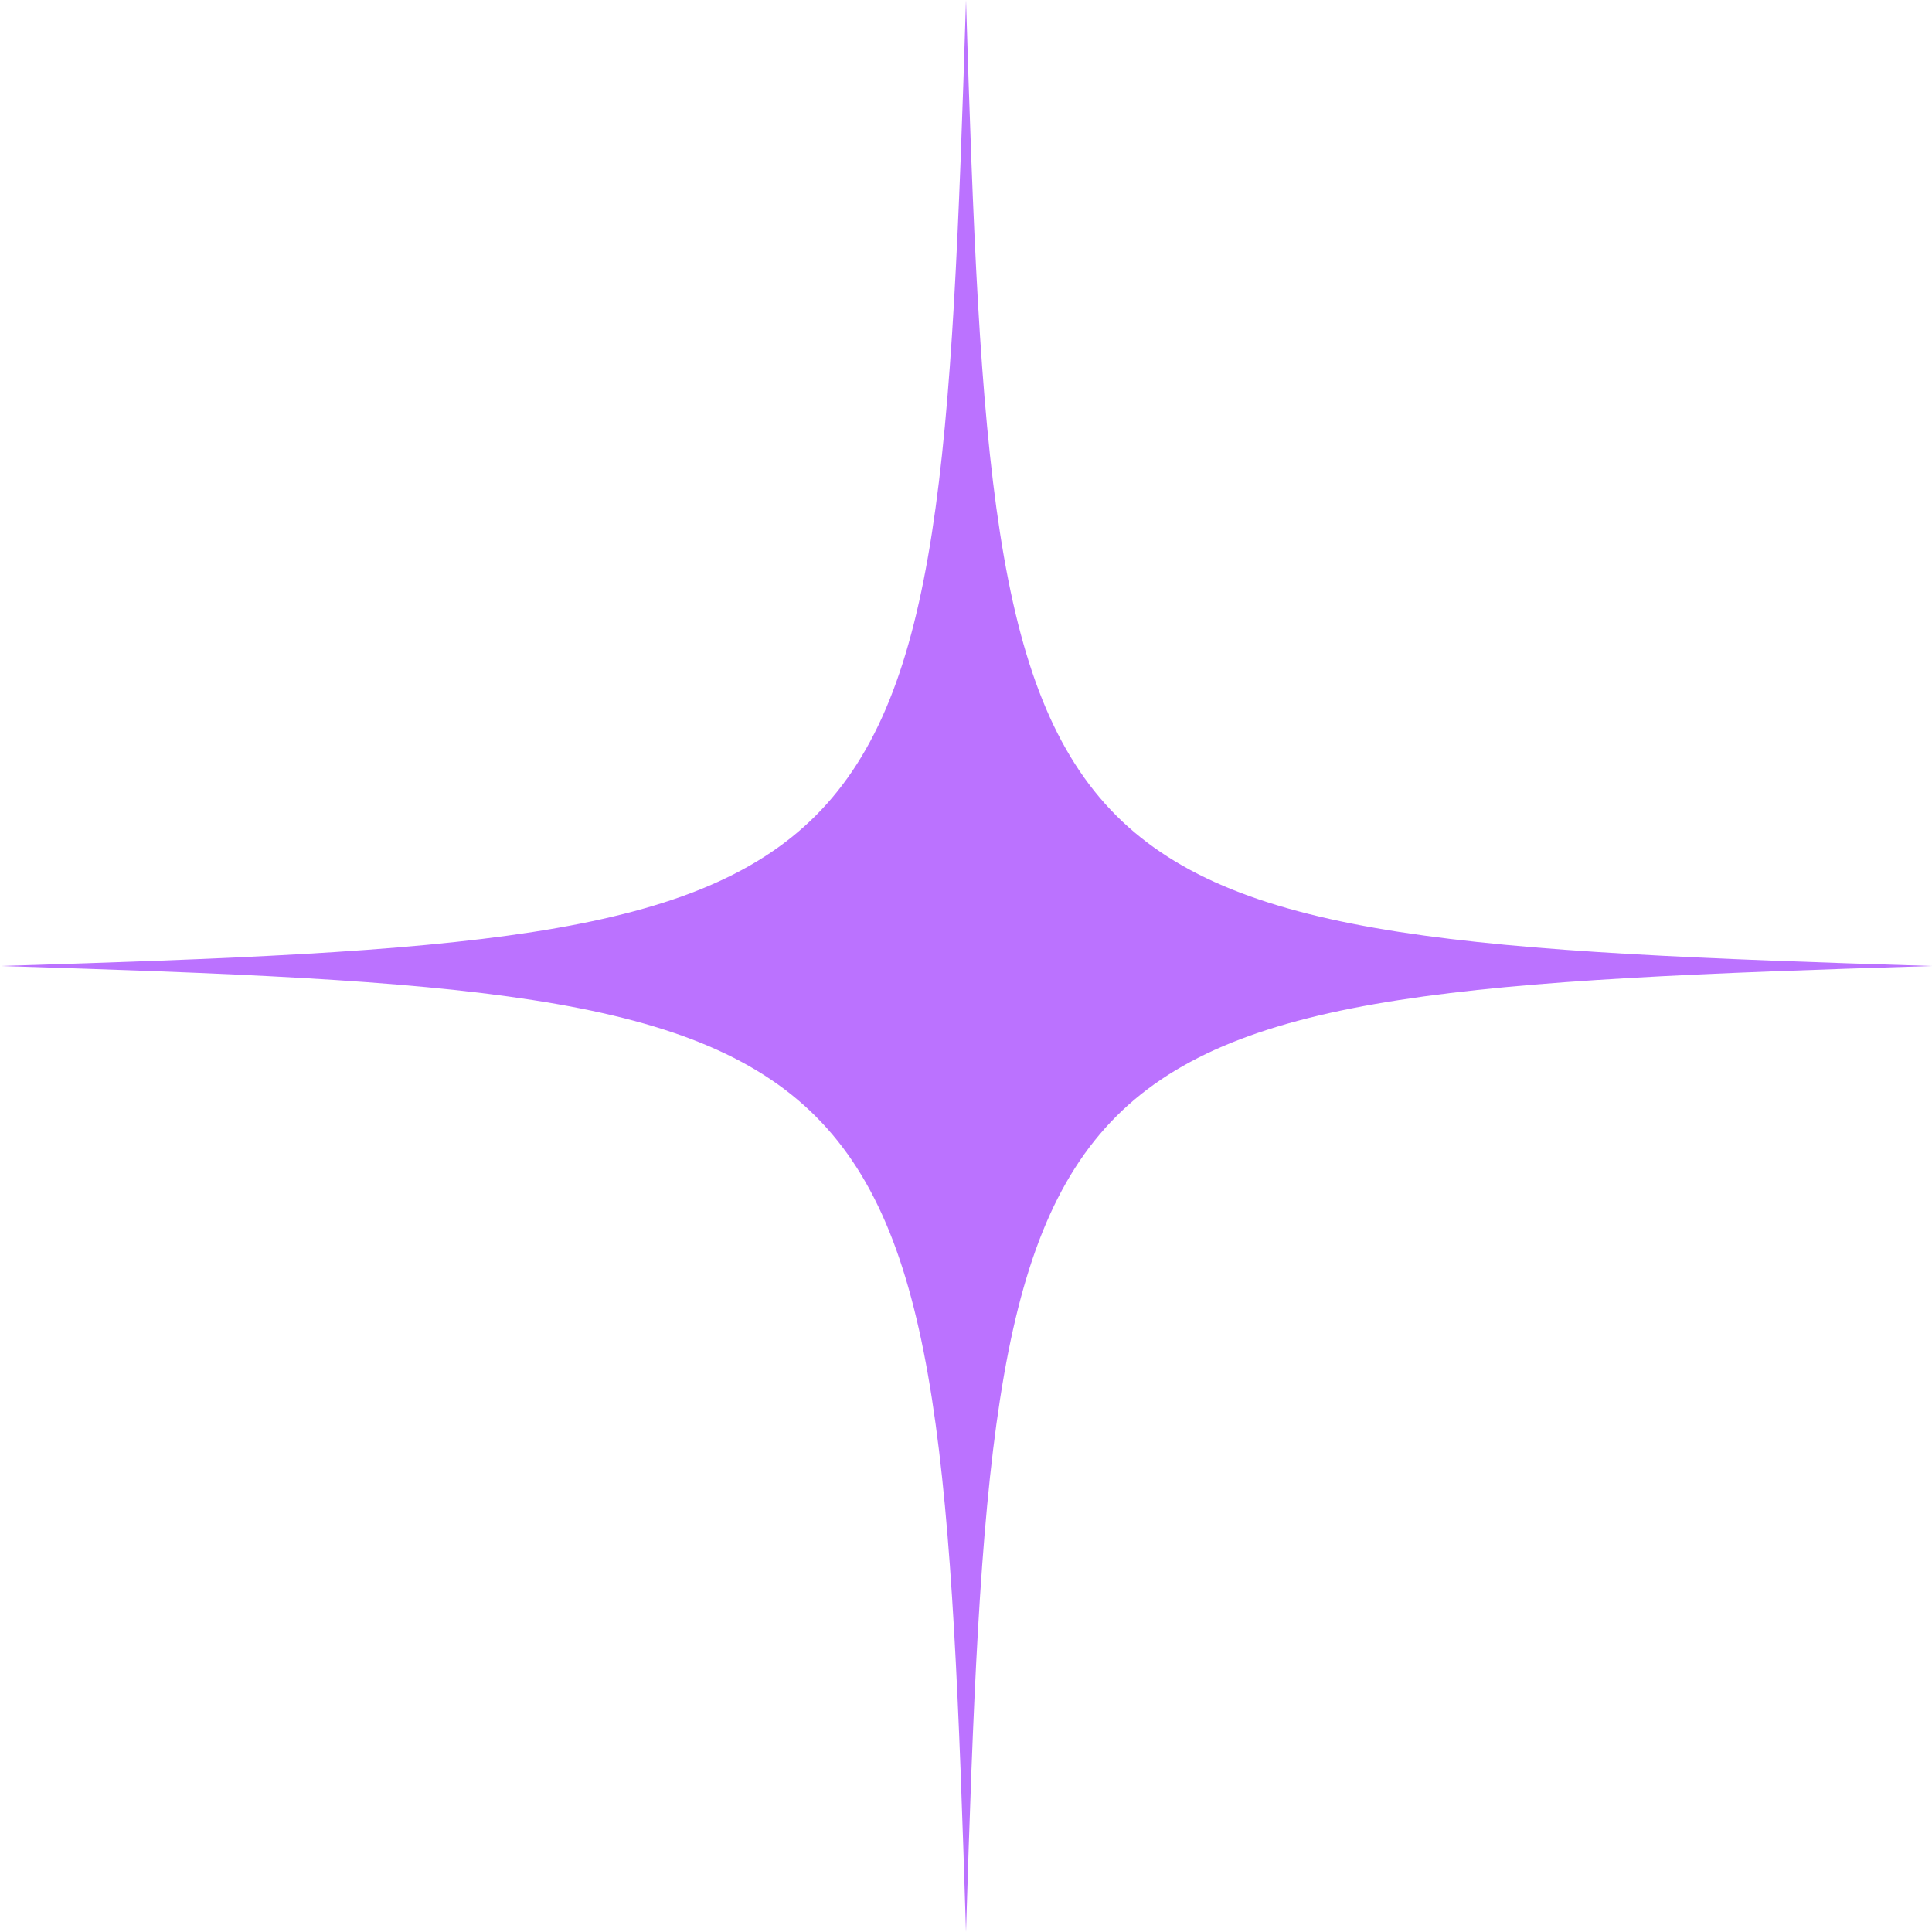 <svg width="65" height="65" viewBox="0 0 65 65" fill="none" xmlns="http://www.w3.org/2000/svg">
<path d="M32.5 65C31.559 34.21 30.79 33.446 0 32.5C30.79 31.559 31.554 30.79 32.5 0C33.441 30.79 34.21 31.554 65 32.5C34.21 33.446 33.446 34.201 32.5 65Z" fill="#BB72FF"/>
</svg>
